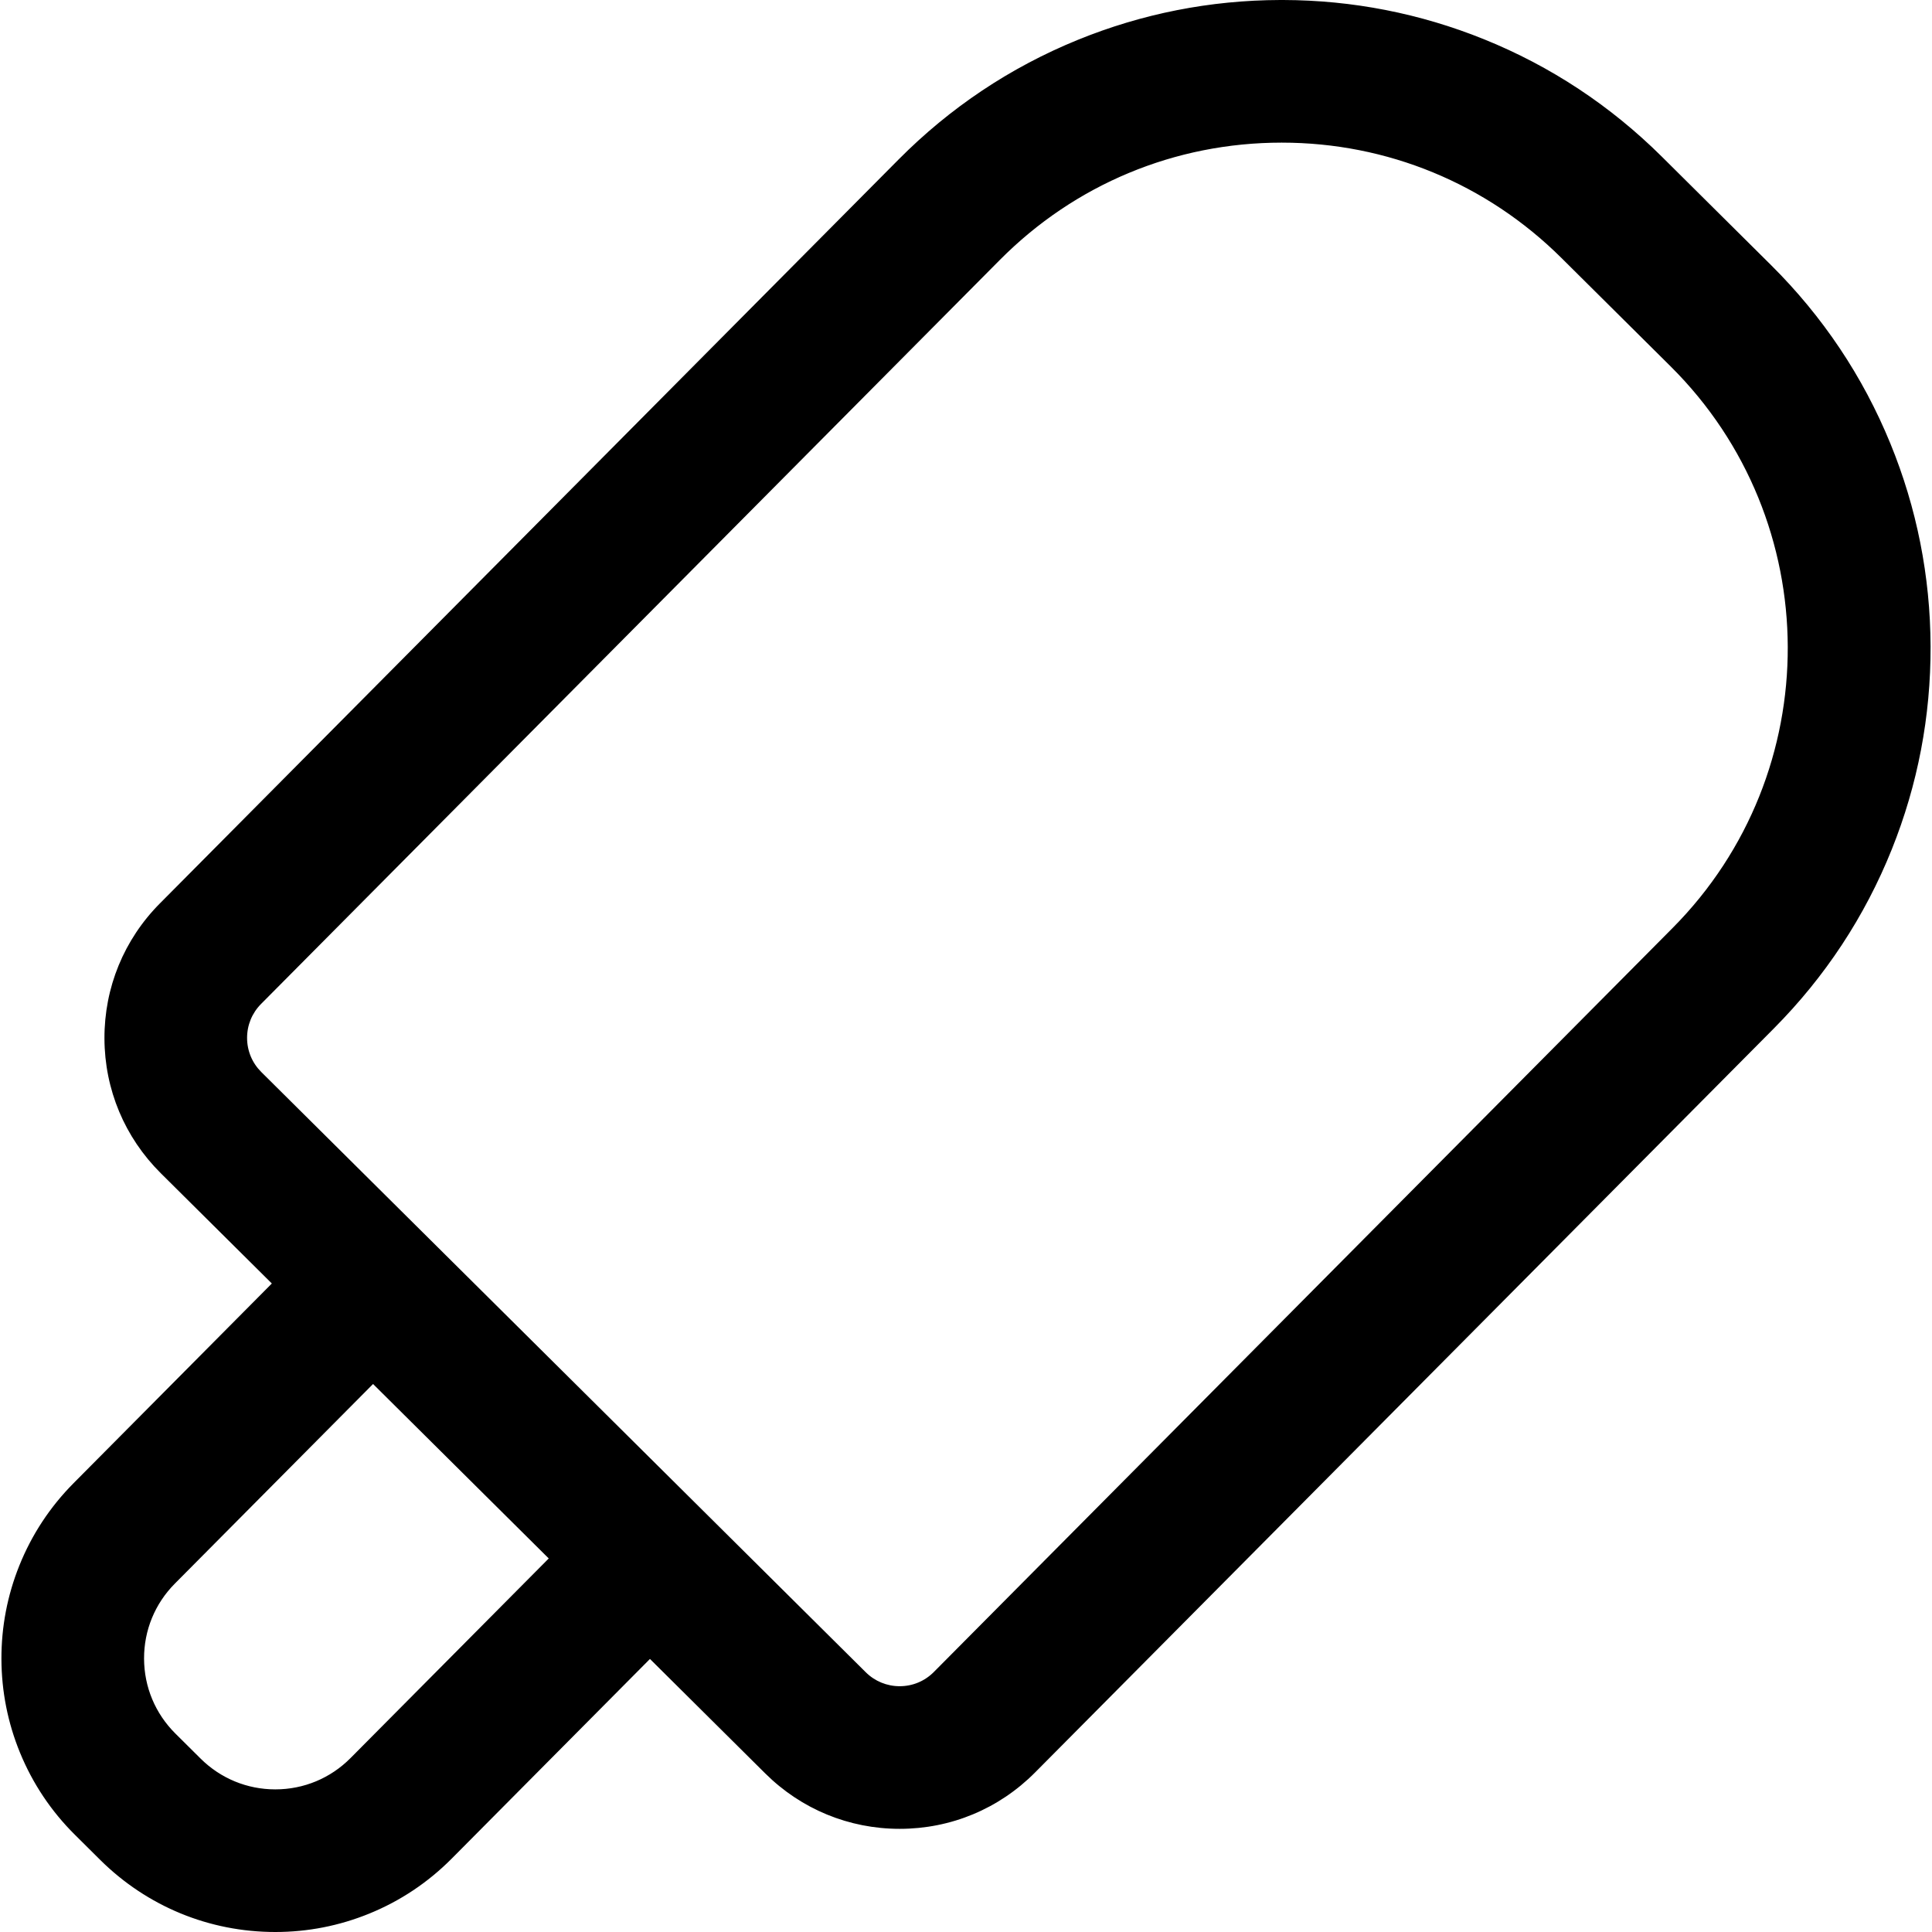 <?xml version="1.0" encoding="iso-8859-1"?>
<!-- Uploaded to: SVG Repo, www.svgrepo.com, Generator: SVG Repo Mixer Tools -->
<!DOCTYPE svg PUBLIC "-//W3C//DTD SVG 1.1//EN" "http://www.w3.org/Graphics/SVG/1.1/DTD/svg11.dtd">
<svg fill="#000000" version="1.1" id="Capa_1" xmlns="http://www.w3.org/2000/svg" xmlns:xlink="http://www.w3.org/1999/xlink" 
	 width="800px" height="800px" viewBox="0 0 593.834 593.834"
	 xml:space="preserve">
<g>
	<g>
		<path d="M544.04,81.87l-33.576-33.341c-15.758-15.646-34.119-27.765-54.577-36.022C436.145,4.539,415.304,0.5,393.942,0.5v21.42
			v21.42l-0.002-21.42L393.939,0.5c-21.569,0.002-42.59,4.114-62.488,12.223c-20.627,8.405-39.093,20.73-54.882,36.632
			L49.49,278.042c-10.942,11.02-16.938,25.642-16.884,41.171c0.055,15.529,6.154,30.109,17.174,41.051l34.481,34.238l-61.272,61.707
			c-7.209,7.26-12.79,15.738-16.587,25.197c-3.659,9.117-5.497,18.729-5.462,28.57c0.035,9.842,1.94,19.441,5.664,28.531
			c3.864,9.432,9.505,17.871,16.765,25.08l7.752,7.697c14.32,14.219,33.32,22.049,53.5,22.049c9.886,0,19.532-1.887,28.671-5.611
			c9.484-3.865,17.965-9.523,25.207-16.816l61.273-61.707l35.794,35.543c10.965,10.889,25.514,16.883,40.965,16.883
			c15.607,0,30.259-6.098,41.257-17.174l227.078-228.686c15.72-15.83,27.877-34.289,36.135-54.863
			c7.968-19.85,11.97-40.796,11.894-62.257c-0.075-21.461-4.225-42.378-12.333-62.172C572.158,115.96,559.87,97.589,544.04,81.87z
			 M480.278,78.929l33.577,33.341c48.027,47.689,48.301,125.283,0.611,173.311L287.388,514.268c-2.99,3.012-6.923,4.52-10.857,4.52
			c-3.897,0-7.795-1.48-10.78-4.443l-35.794-35.543l-30.399-30.186l-54.711-54.326l-30.399-30.186l-34.482-34.238
			c-5.996-5.953-6.031-15.641-0.077-21.637L306.968,79.541c23.953-24.122,55.459-36.197,86.964-36.2
			C425.153,43.337,456.373,55.192,480.278,78.929z M108.099,540.721c-6.467,6.514-14.974,9.775-23.479,9.775
			c-8.43,0-16.859-3.201-23.313-9.609l-7.753-7.699c-12.967-12.875-13.041-33.826-0.166-46.793l61.273-61.705l54.711,54.326
			L108.099,540.721z"/>
		<path d="M84.62,593.834c-20.312,0-39.438-7.882-53.852-22.194l-7.752-7.697c-7.307-7.255-12.984-15.749-16.875-25.245
			c-3.747-9.147-5.665-18.811-5.701-28.719c-0.035-9.905,1.815-19.581,5.498-28.759c3.824-9.523,9.441-18.057,16.696-25.363
			l60.92-61.352l-34.126-33.887c-11.114-11.035-17.266-25.739-17.322-41.403c-0.055-15.664,5.993-30.411,17.029-41.525
			l227.08-228.687c15.837-15.95,34.358-28.312,55.048-36.743c19.804-8.07,40.723-12.194,62.18-12.259V0l0.997,0
			c21.253,0.062,41.988,4.114,61.635,12.043c20.519,8.282,38.937,20.438,54.742,36.131l33.576,33.341
			c15.879,15.769,28.204,34.195,36.631,54.77c8.133,19.853,12.295,40.834,12.37,62.359c0.076,21.525-3.938,42.535-11.93,62.445
			c-8.283,20.637-20.478,39.151-36.244,55.029L318.142,544.804c-11.091,11.17-25.869,17.321-41.611,17.321
			c-15.586,0-30.26-6.047-41.317-17.028l-35.439-35.19l-60.92,61.353c-7.29,7.341-15.827,13.036-25.374,16.927
			C104.284,591.934,94.574,593.834,84.62,593.834z M393.439,1.001c-21.327,0.065-42.116,4.164-61.8,12.185
			c-20.564,8.38-38.974,20.667-54.716,36.521L49.845,278.395c-10.848,10.924-16.792,25.42-16.739,40.816
			c0.055,15.397,6.102,29.851,17.027,40.698l34.835,34.59l-0.353,0.355l-61.271,61.707c-7.161,7.211-12.705,15.633-16.479,25.031
			c-3.635,9.058-5.46,18.606-5.426,28.382c0.035,9.779,1.928,19.315,5.626,28.344c3.839,9.371,9.443,17.754,16.655,24.915
			l7.751,7.697c14.226,14.124,33.101,21.903,53.147,21.903c9.824,0,19.407-1.875,28.482-5.574
			c9.421-3.84,17.846-9.461,25.041-16.706l61.625-62.062l36.149,35.896c10.869,10.793,25.292,16.737,40.613,16.737
			c15.474,0,30-6.047,40.902-17.026l227.078-228.686c15.672-15.781,27.792-34.184,36.025-54.696
			c7.944-19.791,11.934-40.674,11.857-62.069c-0.075-21.396-4.212-42.251-12.296-61.984c-8.376-20.449-20.626-38.765-36.41-54.438
			l-33.576-33.341c-15.71-15.599-34.017-27.682-54.412-35.913c-19.526-7.881-40.133-11.908-61.257-11.97v41.84
			c32.51,0.128,63.1,12.806,86.188,35.733l33.577,33.341c48.146,47.808,48.421,125.872,0.613,174.019L287.743,514.62
			c-2.988,3.01-6.97,4.667-11.212,4.667c-4.198,0-8.151-1.63-11.132-4.589L79.613,330.22c-2.995-2.973-4.652-6.935-4.667-11.155
			c-0.015-4.22,1.614-8.193,4.588-11.188l227.08-228.688c23.156-23.32,53.977-36.217,86.829-36.347L393.439,1.001z M393.941,43.34
			l-0.01,0.5c-32.768,0.003-63.526,12.807-86.609,36.053L80.244,308.581c-2.786,2.805-4.312,6.527-4.298,10.48
			s1.566,7.664,4.372,10.449l185.785,184.479c2.792,2.771,6.496,4.298,10.428,4.298c3.973,0,7.703-1.553,10.502-4.372
			l227.08-228.686c47.419-47.756,47.146-125.186-0.609-172.604l-33.577-33.341c-23.018-22.856-53.554-35.444-85.982-35.444h-0.002
			V43.34z M84.62,550.996c-8.925,0-17.33-3.464-23.666-9.755l-7.753-7.699c-6.367-6.32-9.89-14.743-9.922-23.715
			s3.432-17.419,9.753-23.785l61.625-62.06l0.354,0.353l55.066,54.678l-0.352,0.355l-61.273,61.705
			C102.101,547.472,93.637,550.996,84.62,550.996z M114.664,425.396l-60.92,61.351c-6.133,6.177-9.494,14.372-9.463,23.076
			c0.031,8.705,3.45,16.877,9.626,23.01l7.753,7.699c6.147,6.103,14.301,9.464,22.961,9.464c8.748,0,16.96-3.419,23.124-9.628
			l60.921-61.35L114.664,425.396z"/>
	</g>
</g>
</svg>